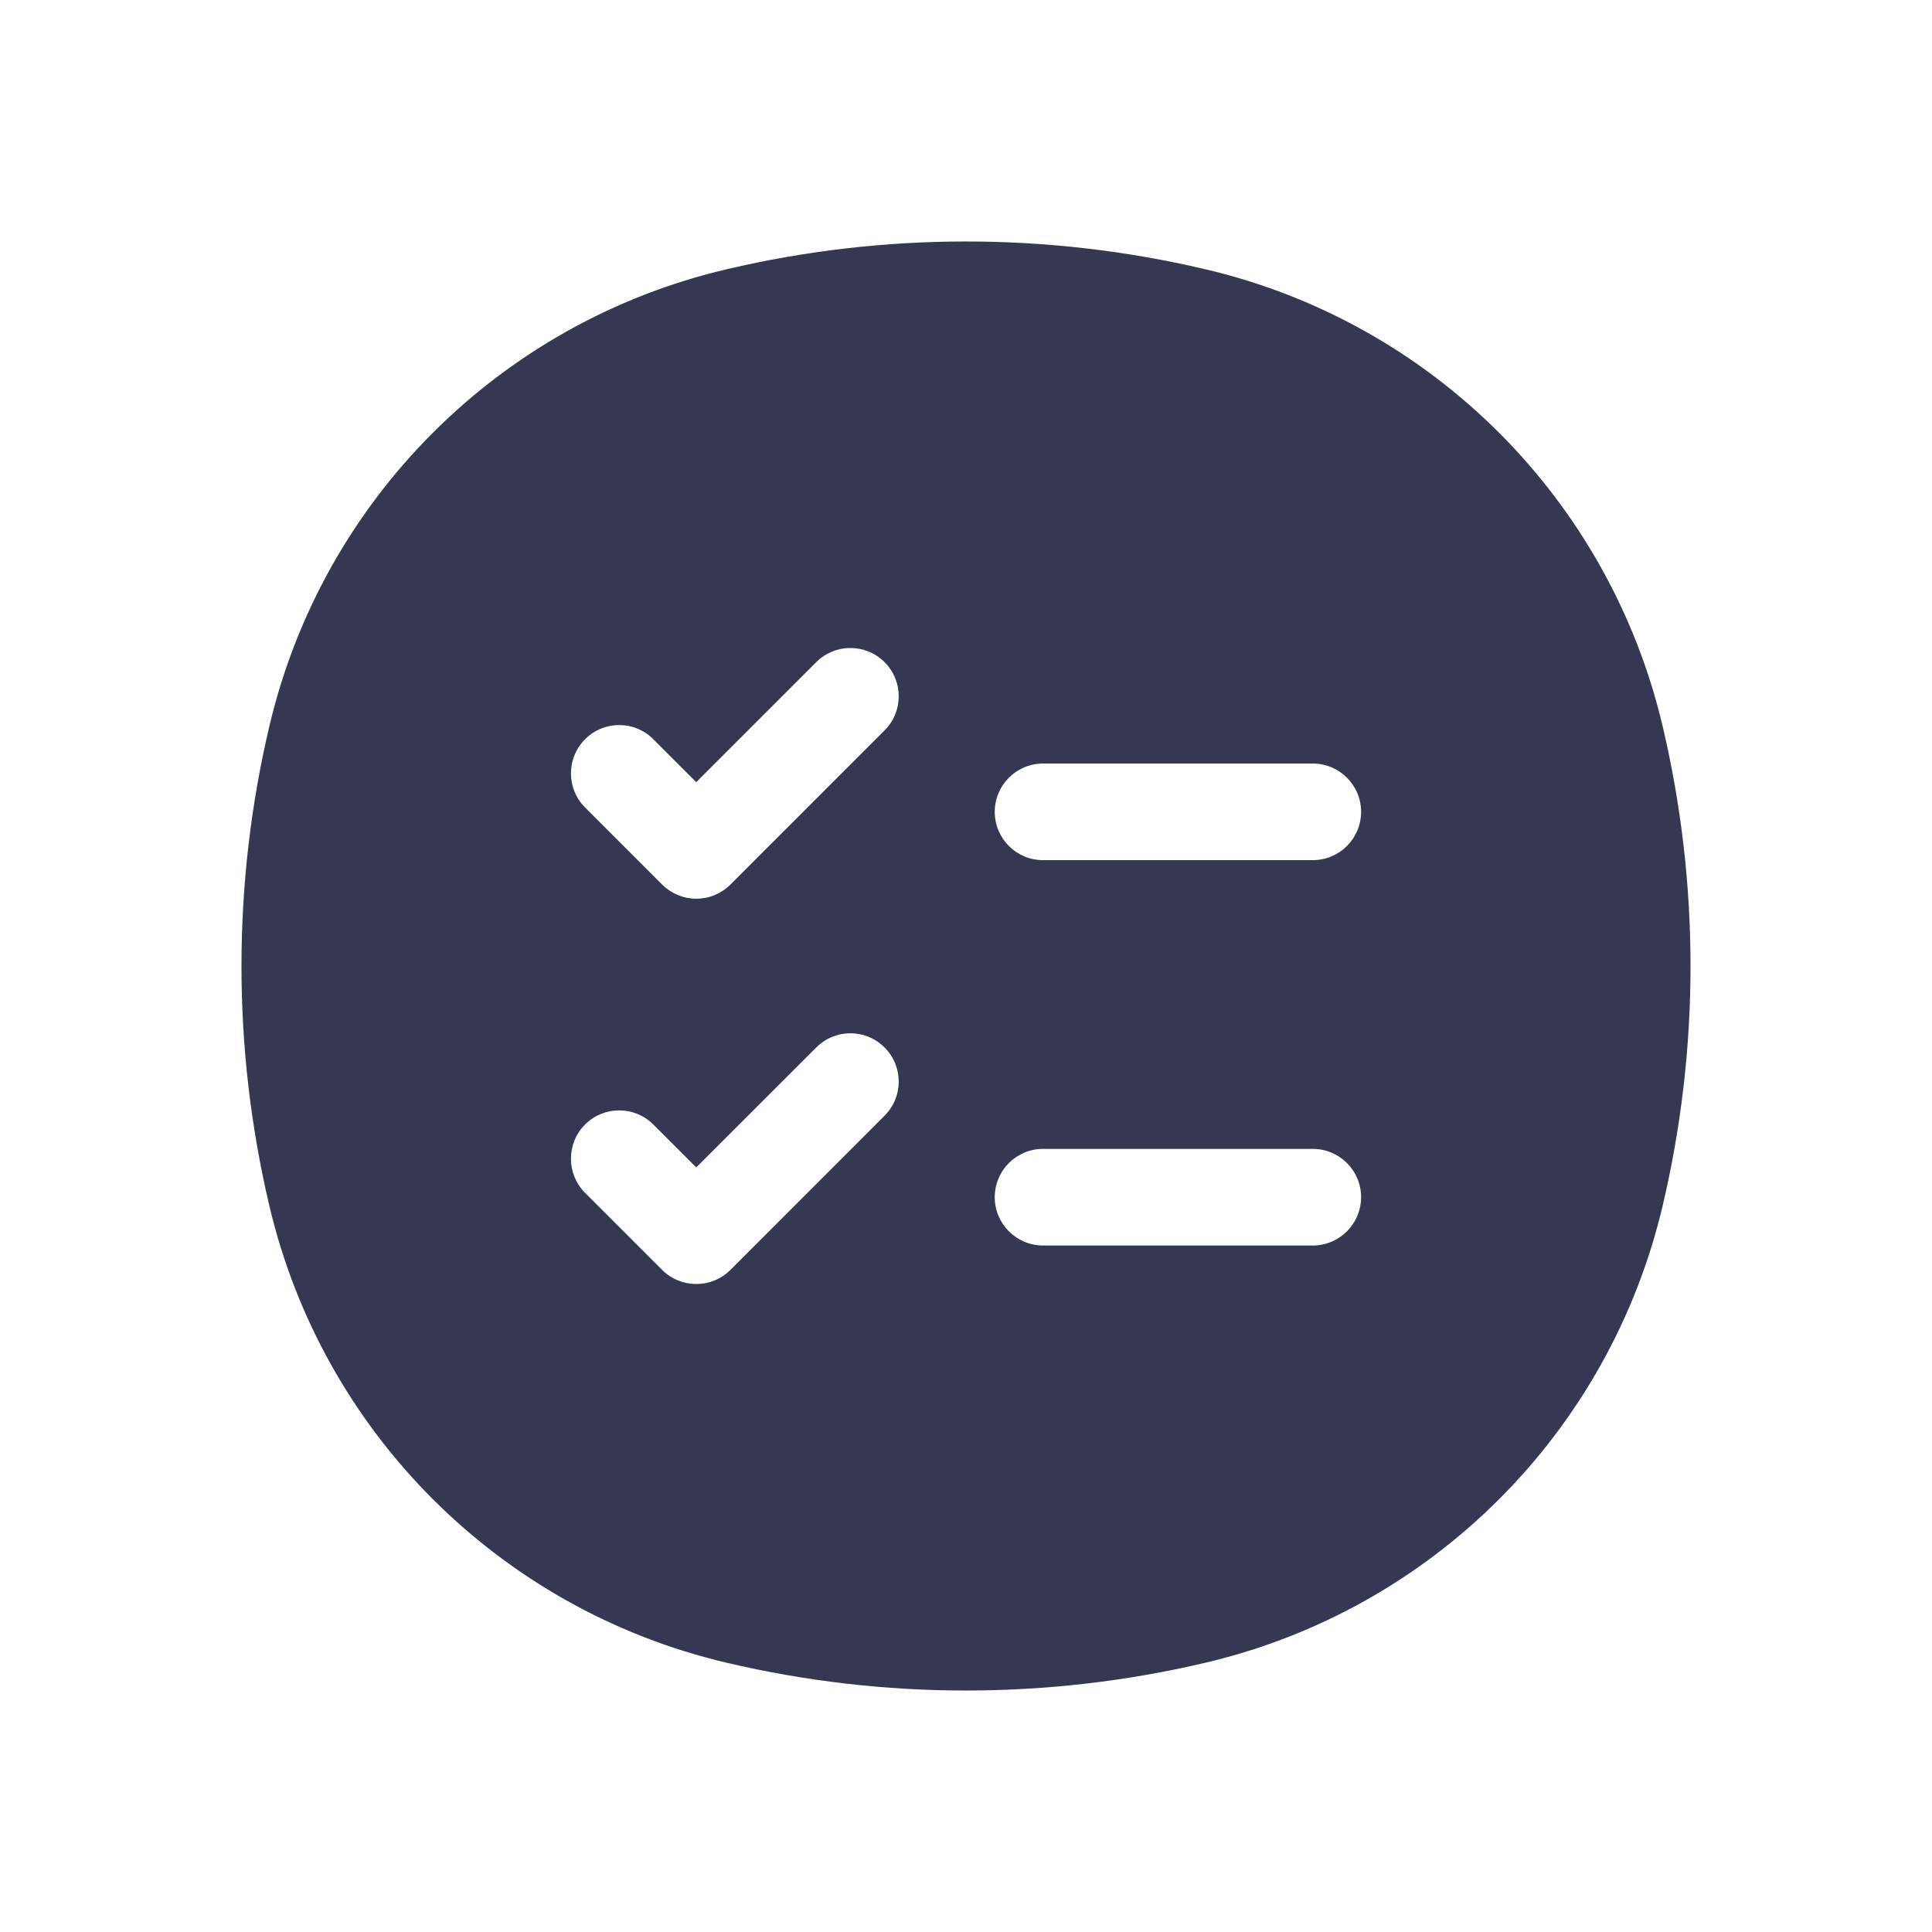 <?xml version="1.0" encoding="utf-8"?>
<svg width="800px" height="800px" viewBox="0 0 24 24" fill="none" xmlns="http://www.w3.org/2000/svg">
<path fill-rule="evenodd" clip-rule="evenodd" d="M14.97 3.344C13.017 2.885 10.983 2.885 9.03 3.344C6.208 4.005 4.005 6.208 3.344 9.03C2.885 10.983 2.885 13.017 3.344 14.97C4.005 17.792 6.208 19.994 9.03 20.656C10.983 21.115 13.017 21.115 14.97 20.656C17.792 19.994 19.994 17.792 20.656 14.97C21.115 13.017 21.115 10.983 20.656 9.03C19.994 6.208 17.792 4.005 14.97 3.344ZM10.988 8.225C11.223 8.46 11.223 8.839 10.988 9.074L9.074 10.988C8.961 11.101 8.809 11.164 8.649 11.164C8.49 11.164 8.338 11.101 8.225 10.988L7.268 10.031C7.034 9.797 7.034 9.417 7.268 9.183C7.502 8.948 7.882 8.948 8.116 9.183L8.649 9.716L10.14 8.225C10.374 7.991 10.754 7.991 10.988 8.225ZM12.357 10.085C12.357 9.754 12.626 9.485 12.957 9.485H16.308C16.639 9.485 16.908 9.754 16.908 10.085C16.908 10.417 16.639 10.685 16.308 10.685H12.957C12.626 10.685 12.357 10.417 12.357 10.085ZM10.988 13.012C11.223 13.246 11.223 13.626 10.988 13.86L9.074 15.775C8.839 16.009 8.46 16.009 8.225 15.775L7.268 14.818C7.034 14.583 7.034 14.203 7.268 13.969C7.502 13.735 7.882 13.735 8.116 13.969L8.649 14.502L10.14 13.012C10.374 12.777 10.754 12.777 10.988 13.012ZM12.357 14.872C12.357 14.54 12.626 14.272 12.957 14.272H16.308C16.639 14.272 16.908 14.54 16.908 14.872C16.908 15.203 16.639 15.472 16.308 15.472H12.957C12.626 15.472 12.357 15.203 12.357 14.872Z" fill="#363853"/>
</svg>